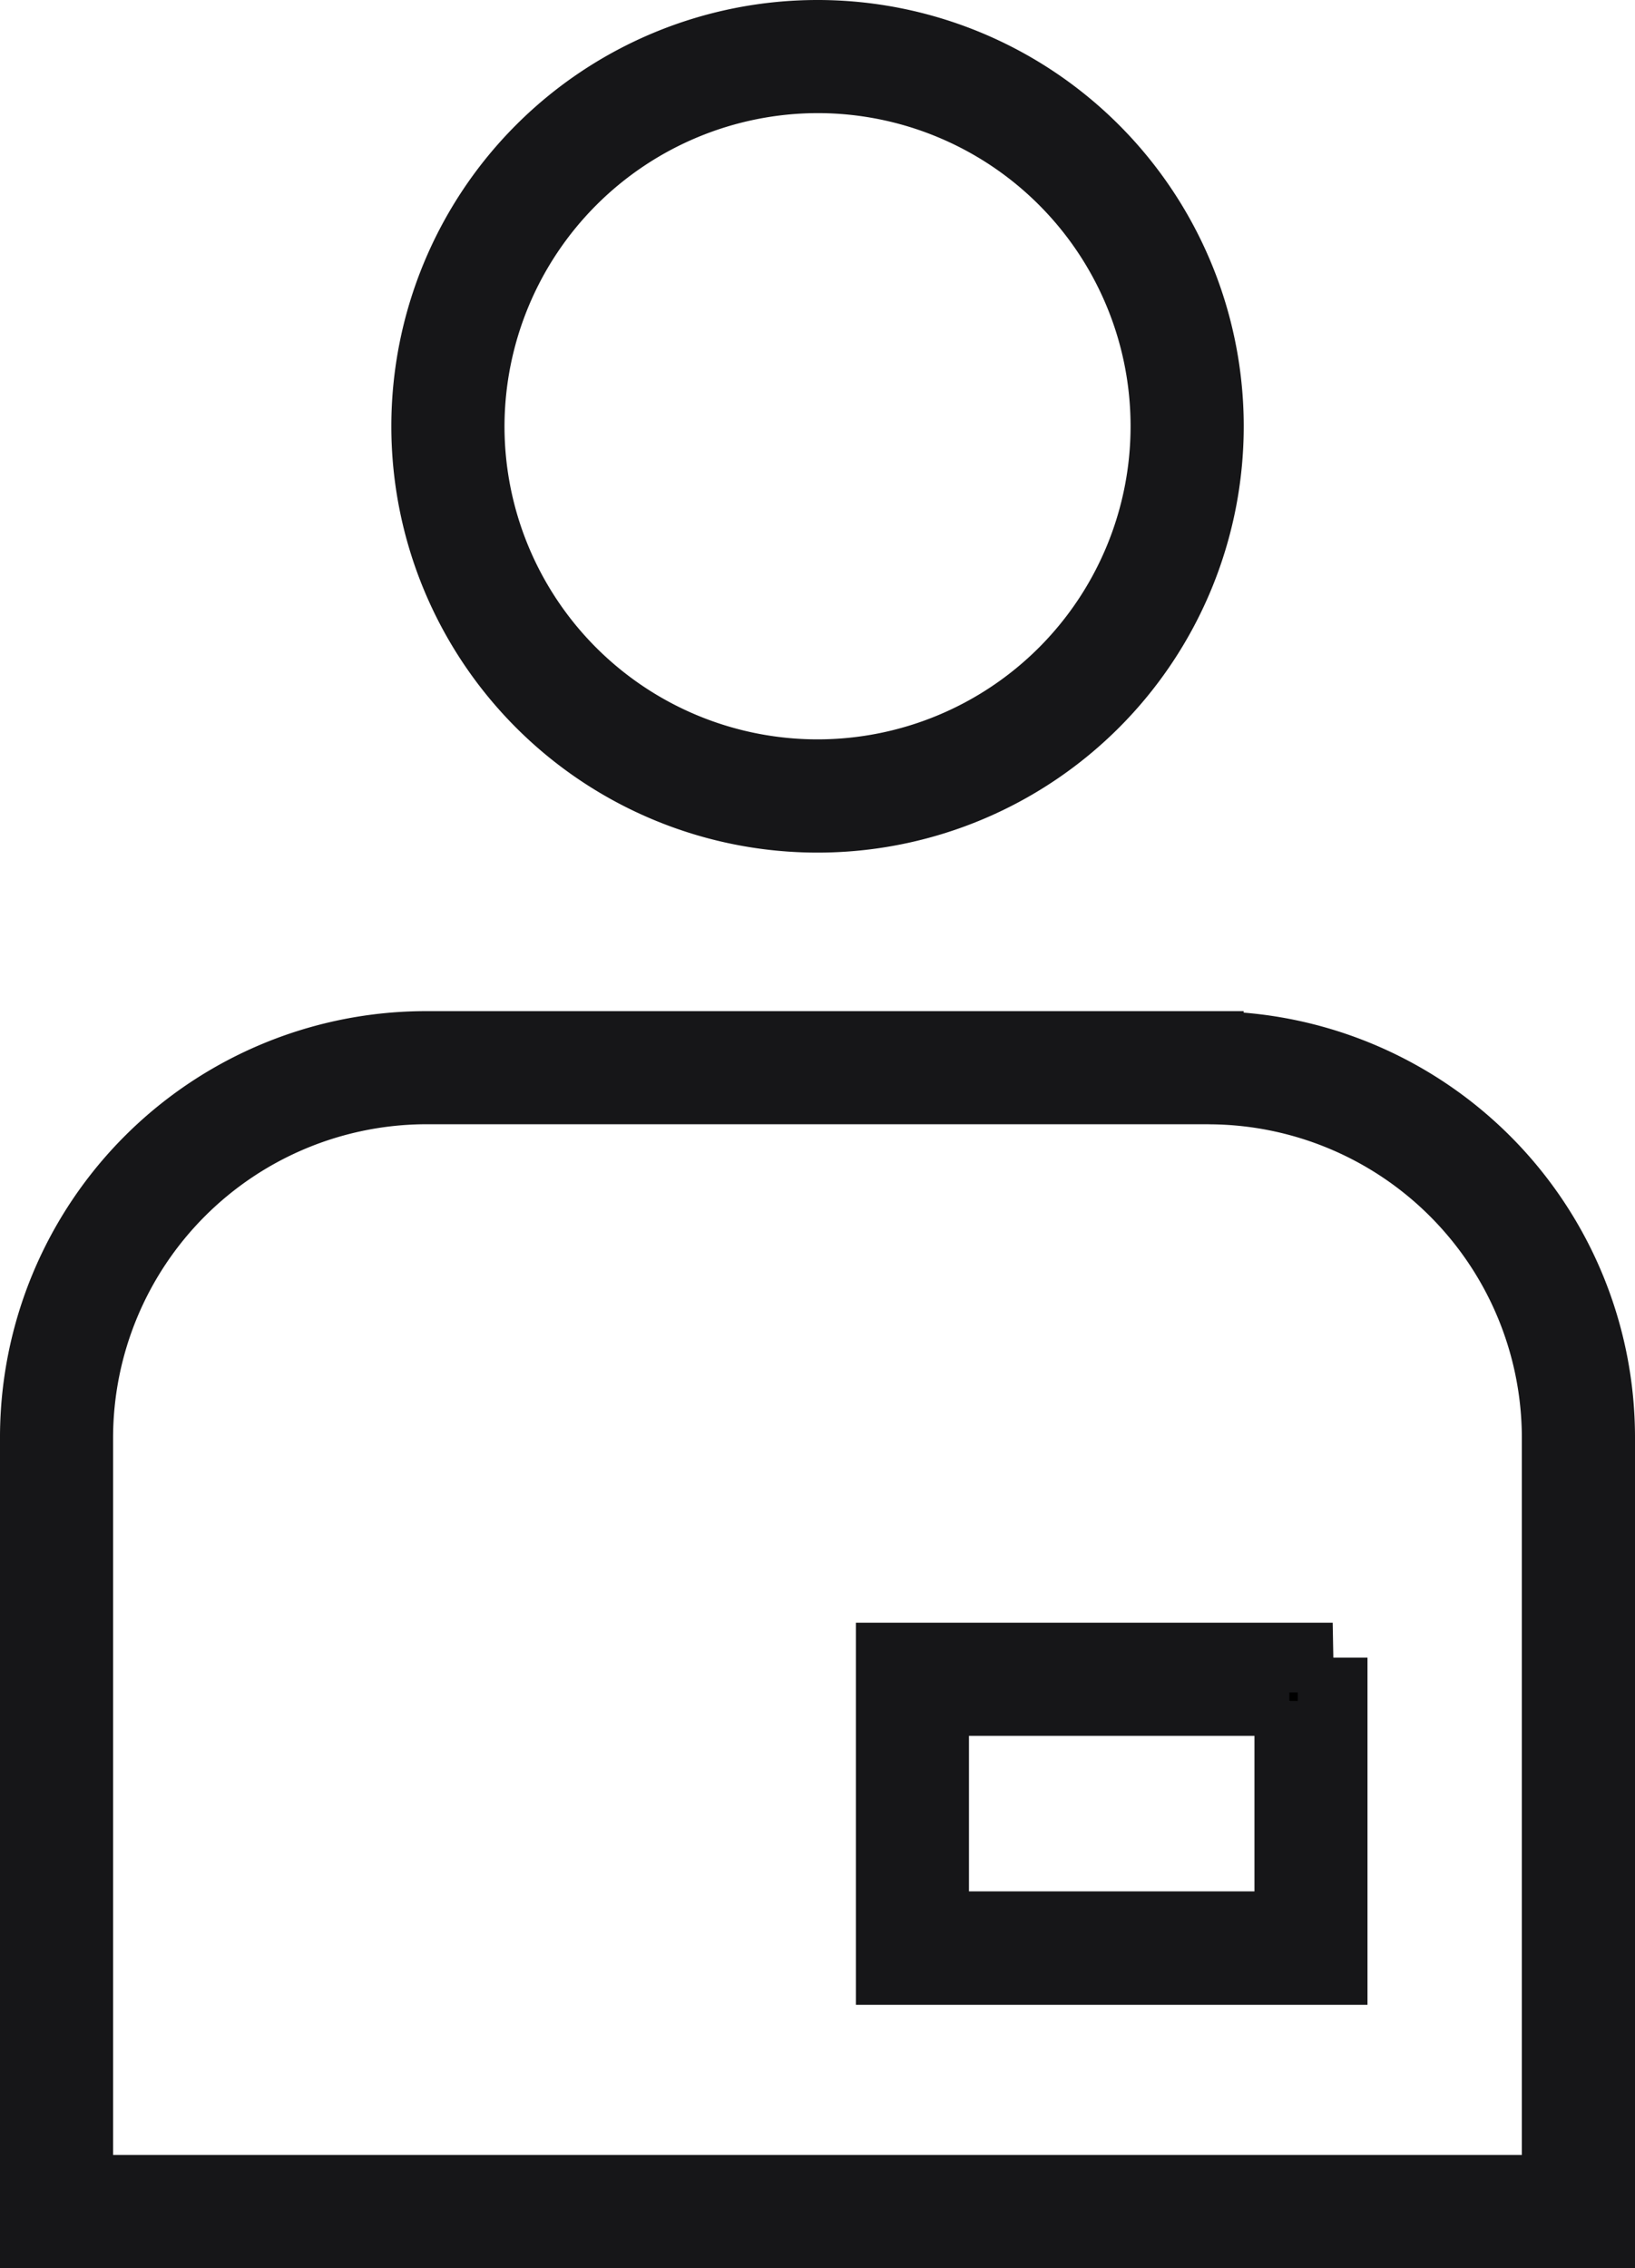 <svg xmlns="http://www.w3.org/2000/svg" width="23.451" height="32.525" viewBox="0 0 23.451 32.525">
  <g id="support" transform="translate(0.5 0.5)">
    <g id="Group_28" data-name="Group 28">
      <g id="Group_26" data-name="Group 26" transform="translate(0 14.5)">
        <path id="Path_30" data-name="Path 30" d="M16.838,140.421a5,5,0,0,1,4.99,4.99V156.2H.622v-10.79a5,5,0,0,1,4.99-4.99H16.838m0-.622H5.613A5.613,5.613,0,0,0,0,145.412v11.413H22.451V145.412a5.613,5.613,0,0,0-5.613-5.613Z" transform="translate(0 -139.799)" stroke="#161618" stroke-width="1"/>
      </g>
      <g id="Group_27" data-name="Group 27" transform="translate(5.613)">
        <path id="Path_31" data-name="Path 31" d="M59.727.622a4.99,4.99,0,1,1-4.99,4.99,5,5,0,0,1,4.99-4.99m0-.622a5.613,5.613,0,1,0,5.613,5.613A5.613,5.613,0,0,0,59.727,0Z" transform="translate(-54.114)" stroke="#161618" stroke-width="1"/>
      </g>
    </g>
    <g id="Group_29" data-name="Group 29" transform="translate(12.276 23.269)">
      <path id="Path_32" data-name="Path 32" d="M124.079,224.97V228.2h-5.095V224.97h5.095m.622-.622h-6.339v4.479H124.7v-4.479Z" transform="translate(-118.362 -224.348)" stroke="#161618" stroke-width="1"/>
    </g>
  </g>
</svg>
